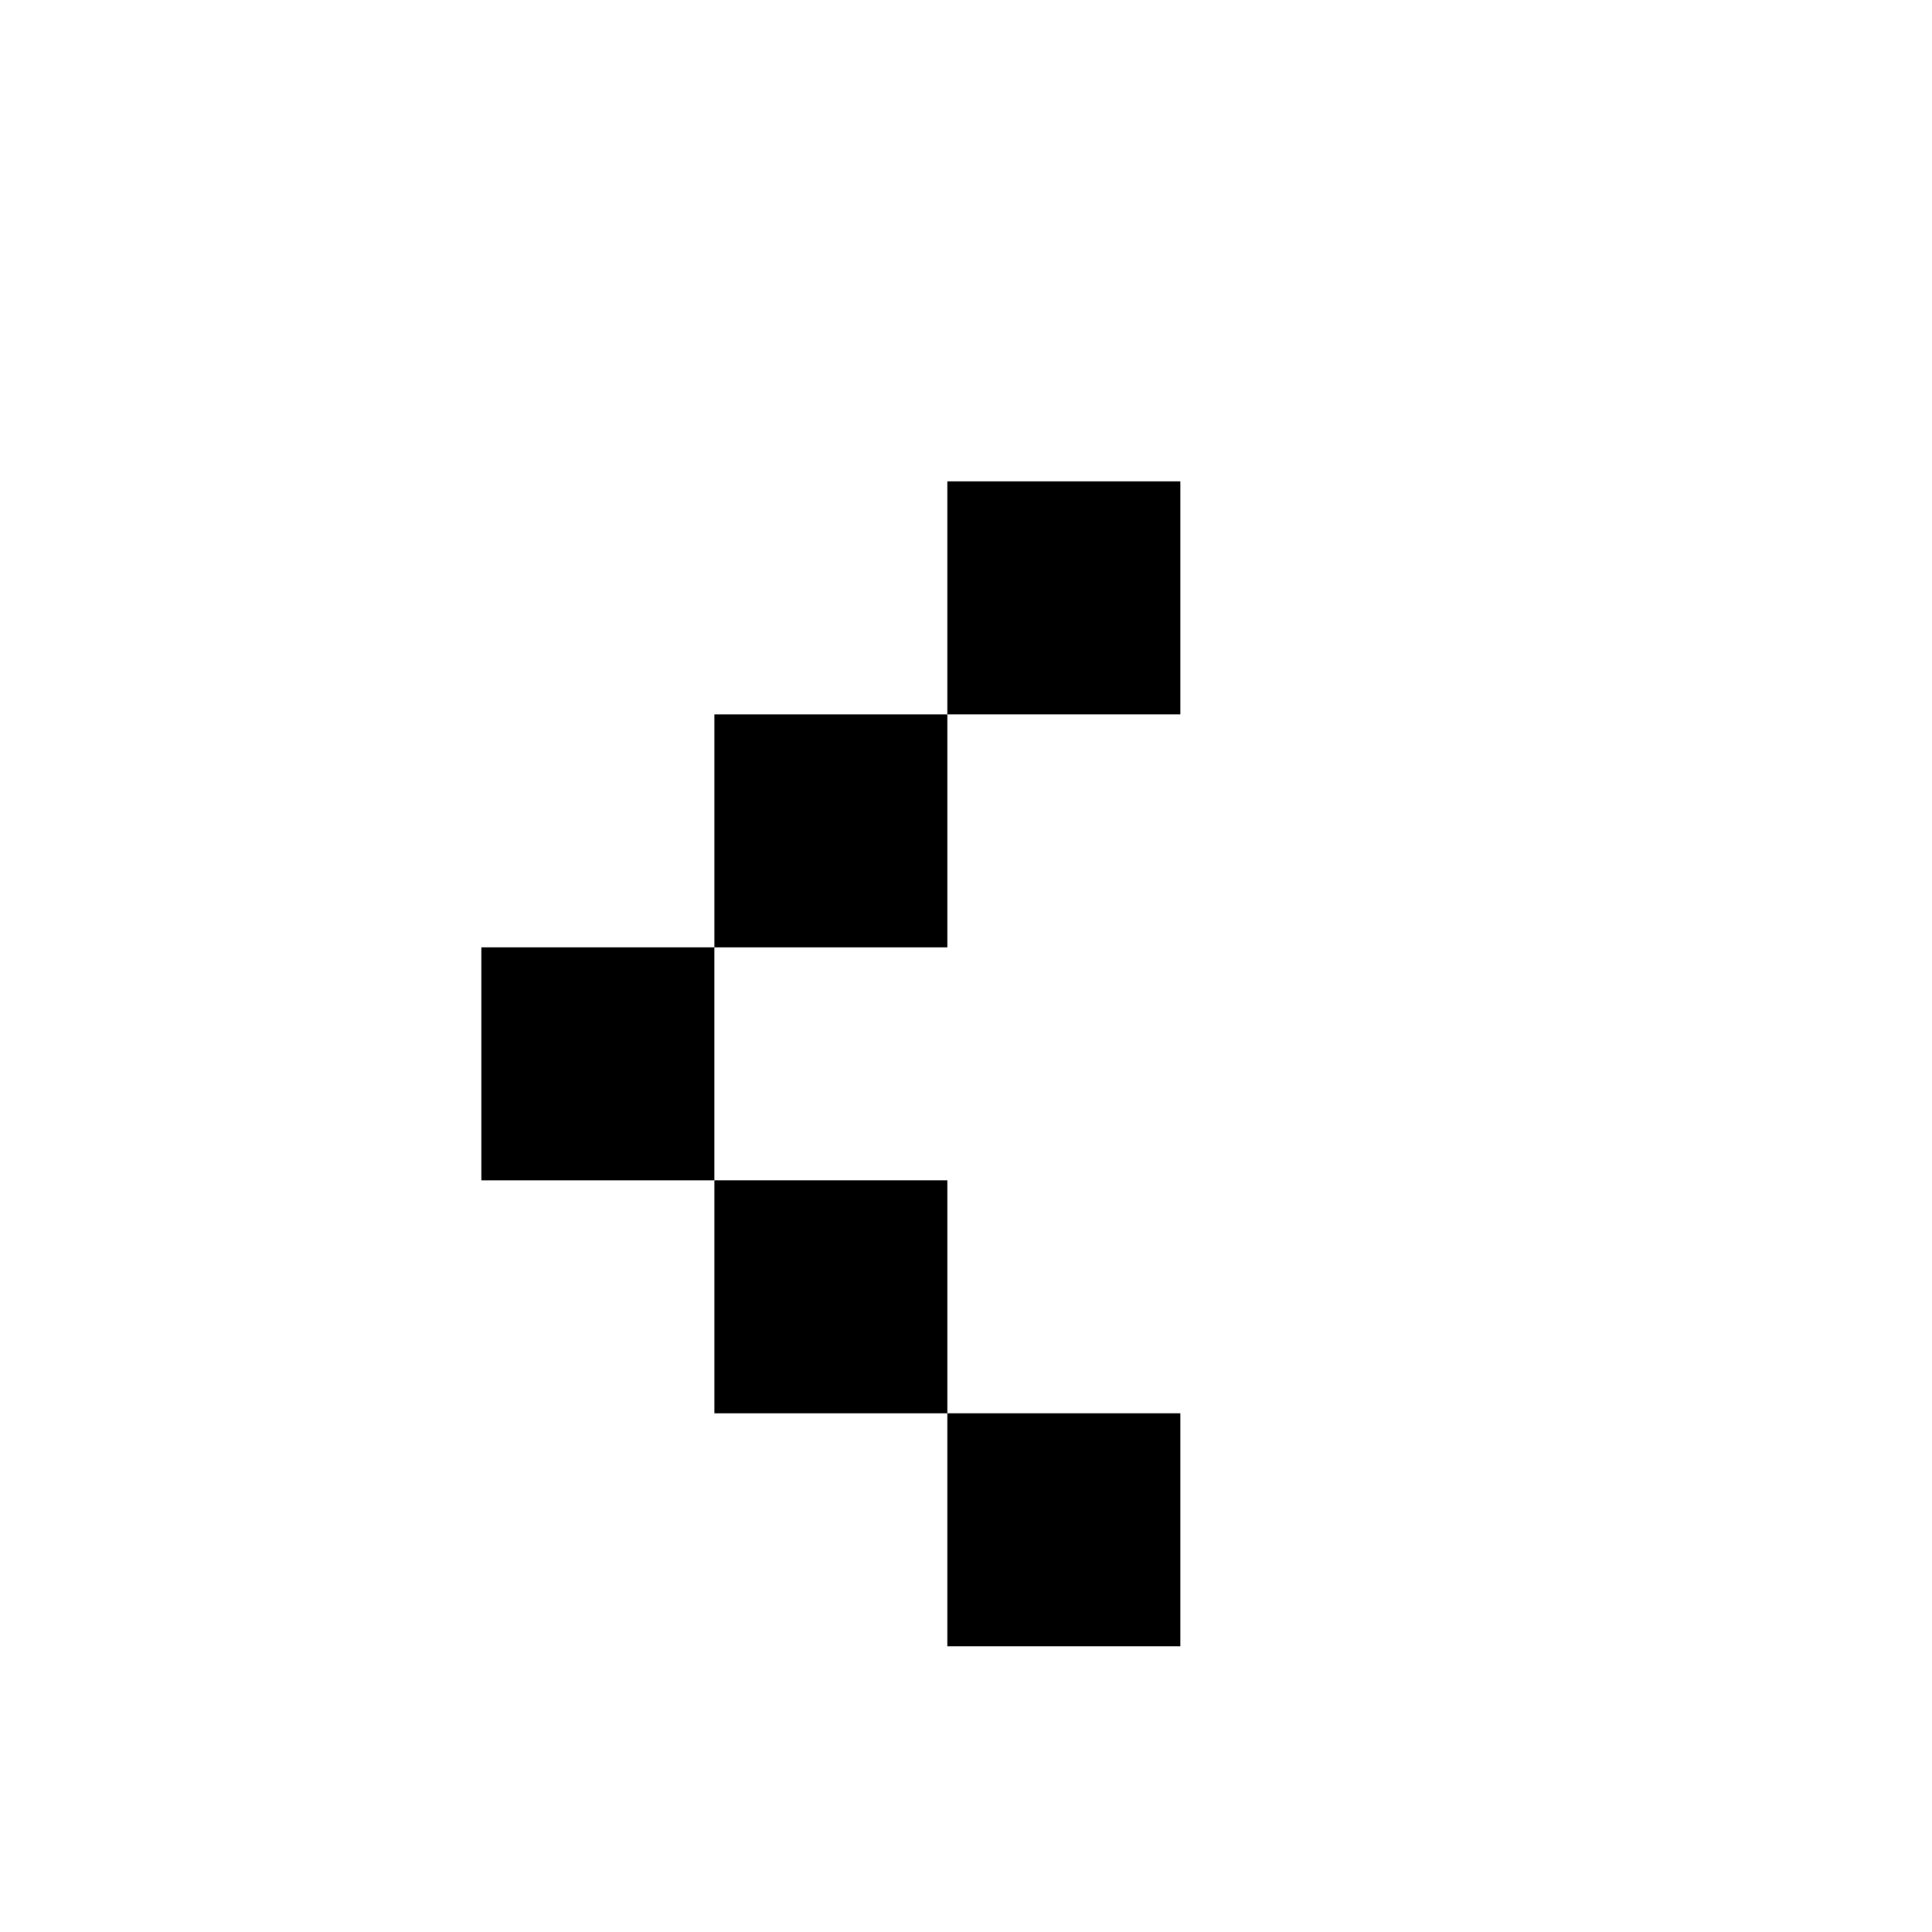 <?xml version="1.0" encoding="UTF-8"?>
<!-- Uploaded to: ICON Repo, www.svgrepo.com, Generator: ICON Repo Mixer Tools -->
<svg fill="#000000" width="800px" height="800px" version="1.1" viewBox="144 144 512 512" xmlns="http://www.w3.org/2000/svg">
 <g fill-rule="evenodd">
  <path d="m271.57 395.06h61.746v61.746h-61.746z"/>
  <path d="m395.06 271.57h61.746v61.746h-61.746z"/>
  <path d="m333.32 333.32h61.746v61.746h-61.746z"/>
  <path d="m333.32 456.8h61.746v61.746h-61.746z"/>
  <path d="m395.06 518.54h61.746v61.746h-61.746z"/>
 </g>
</svg>